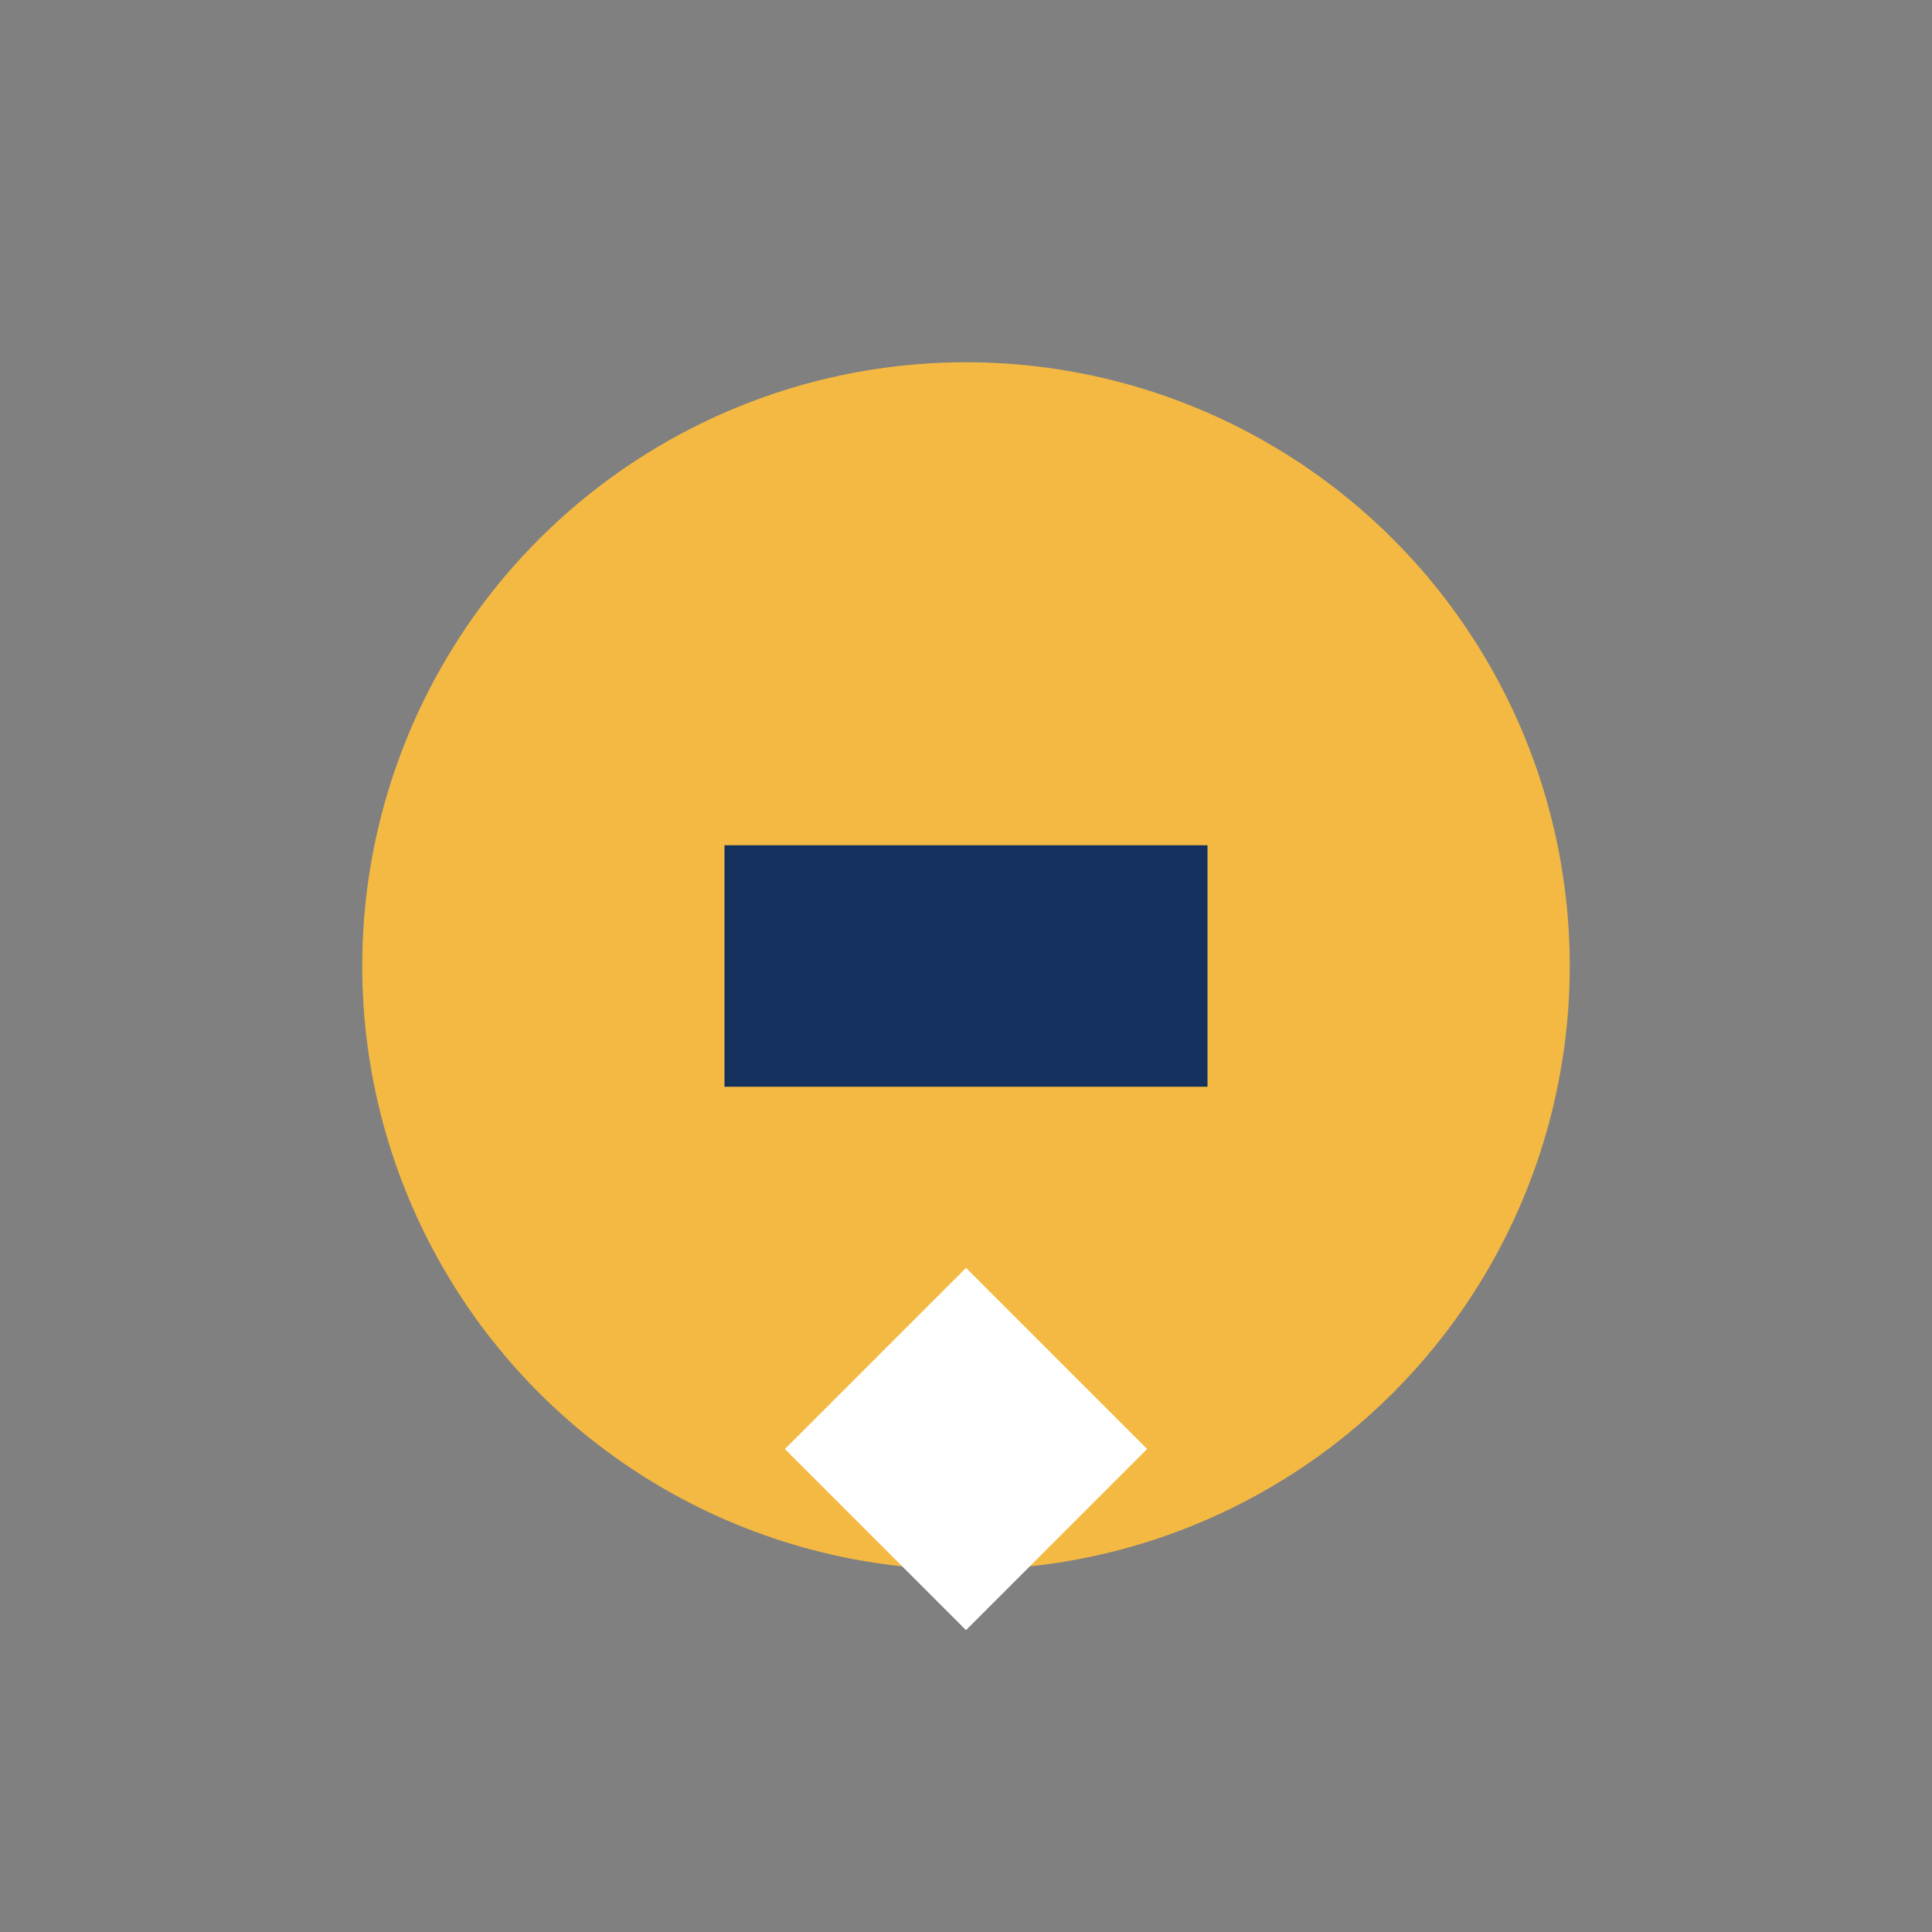 <?xml version="1.0" encoding="UTF-8"?>
<svg xmlns="http://www.w3.org/2000/svg" width="32" height="32" viewBox="0 0 32 32"><rect x="0" y="0" width="32" height="32" fill="#808080" stroke="none"/><circle cx="16" cy="16" r="10" fill="#F4B942"/><path d="M12 14h8v4h-8z" fill="#13315C"/><path d="M13 24l3-3 3 3-3 3z" fill="#FFF"/></svg>